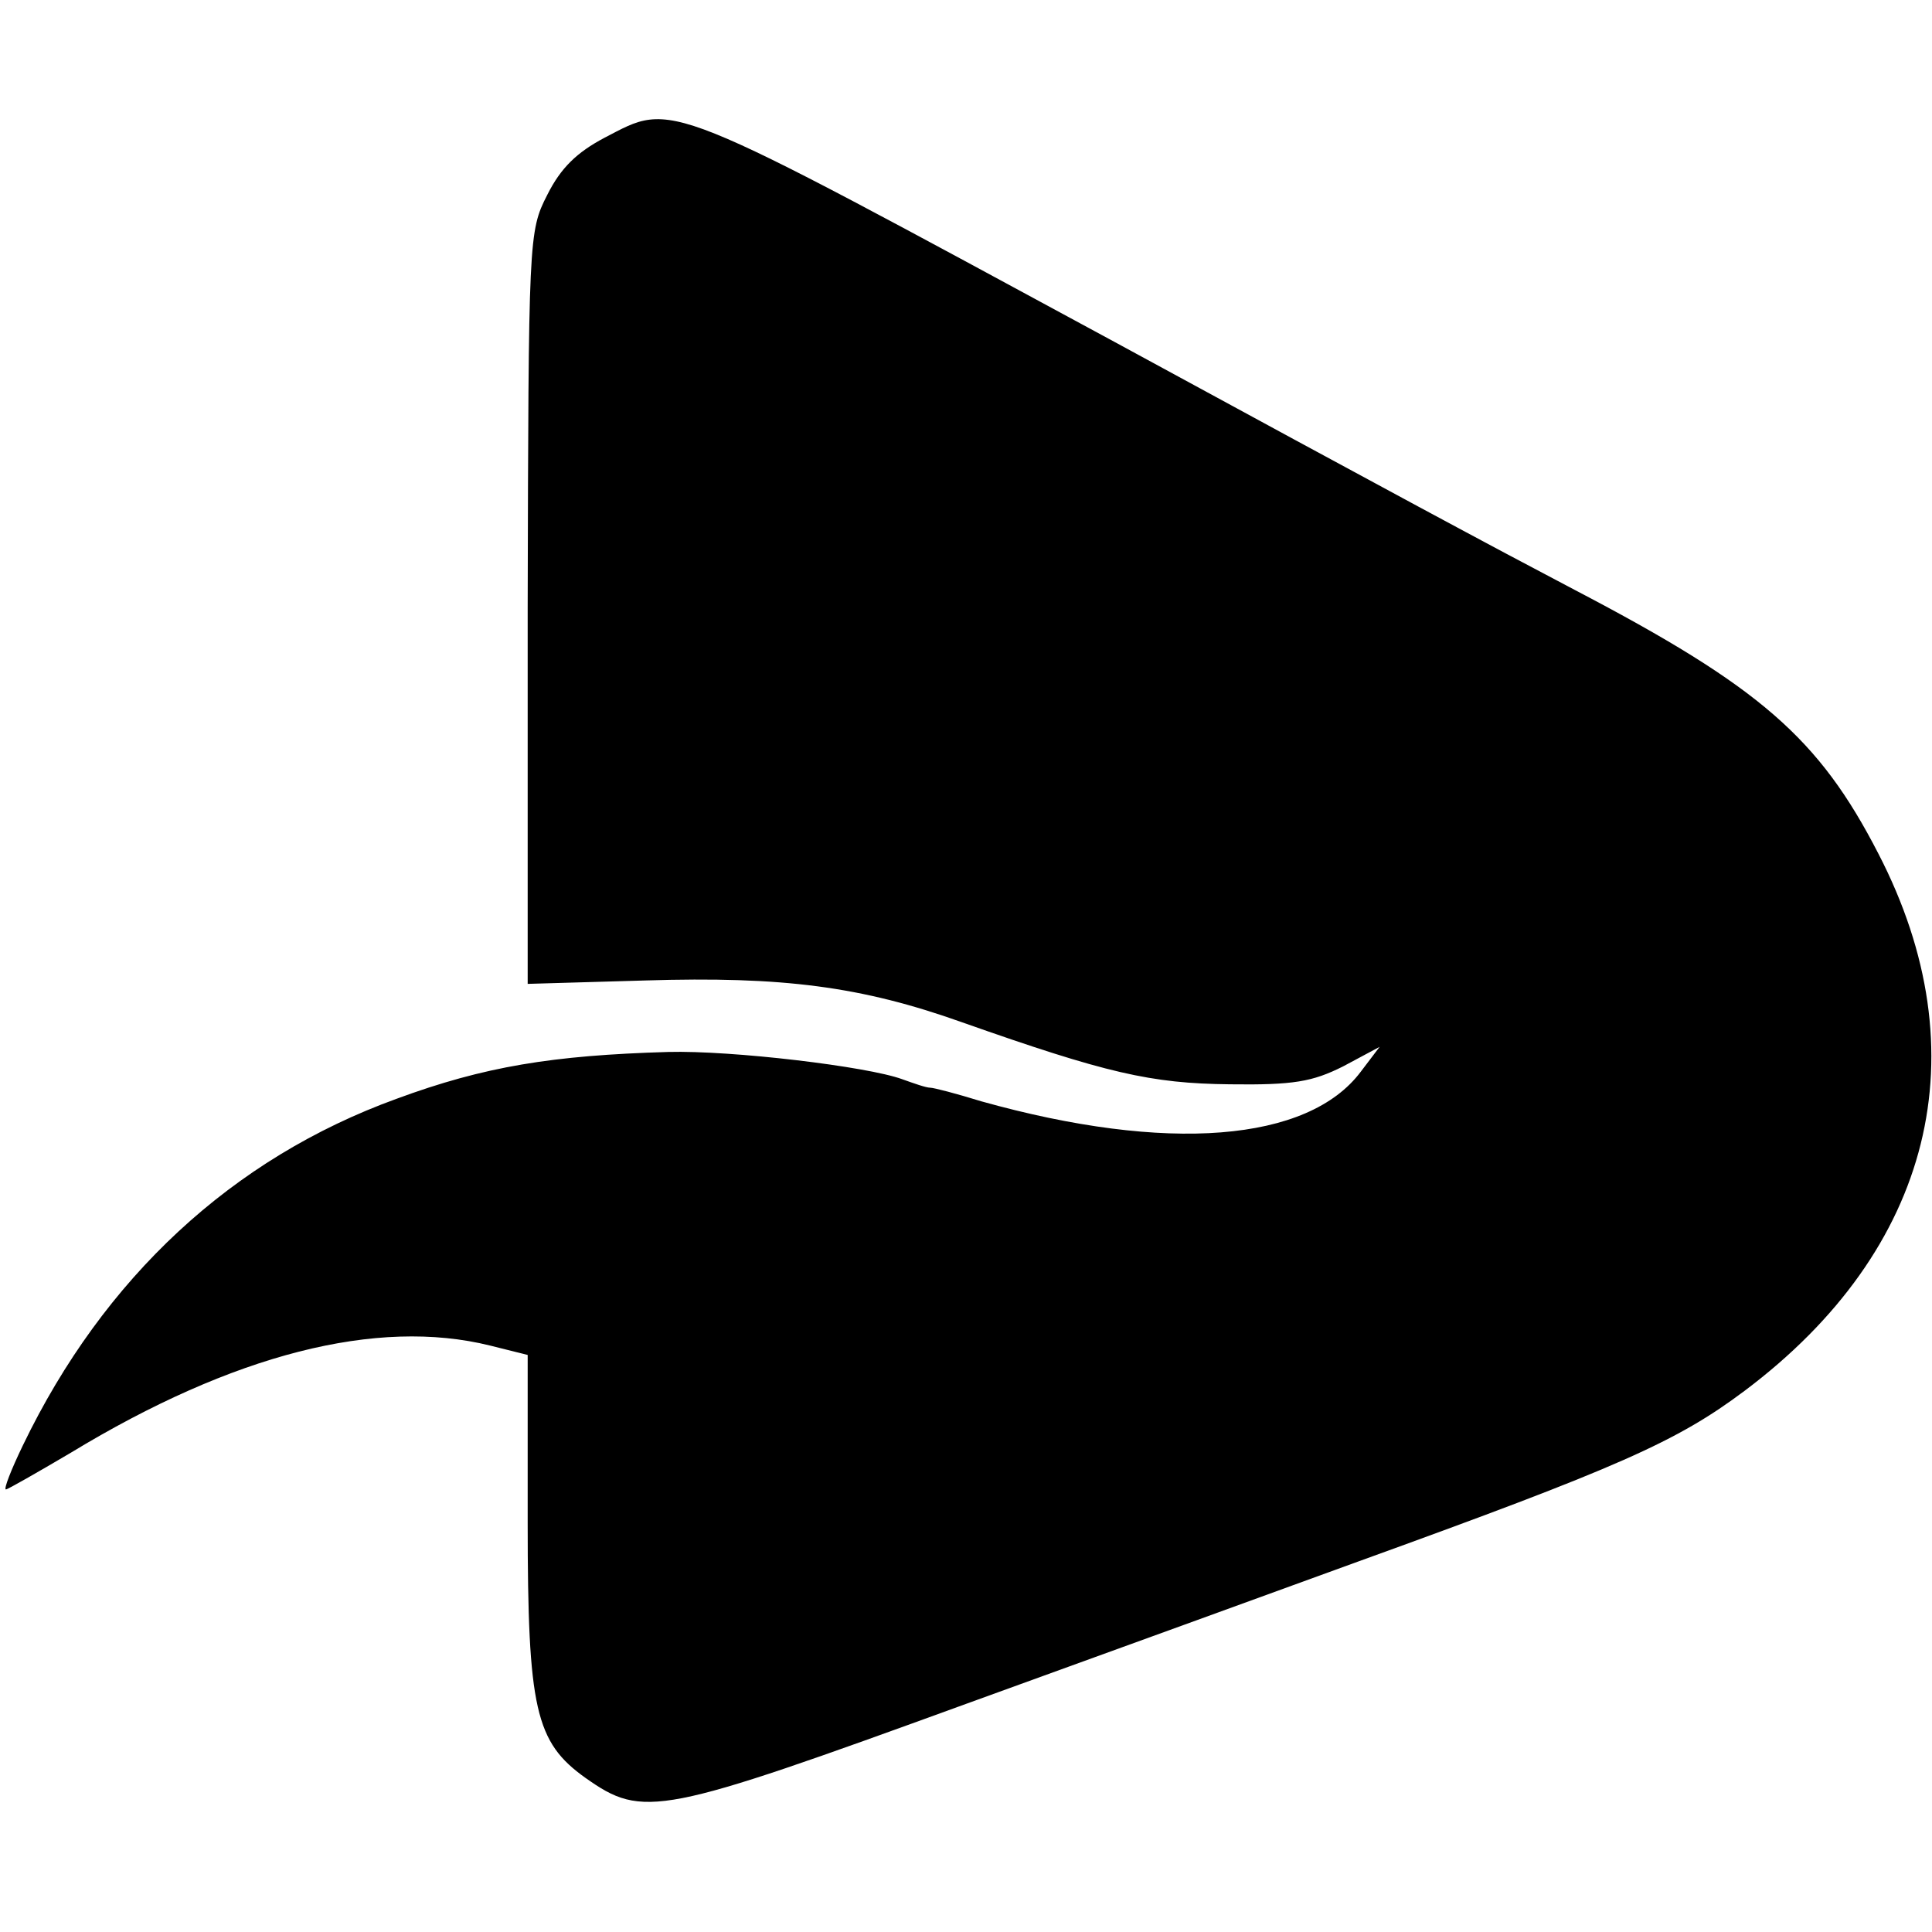 <?xml version="1.0" standalone="no"?>
<!DOCTYPE svg PUBLIC "-//W3C//DTD SVG 20010904//EN"
 "http://www.w3.org/TR/2001/REC-SVG-20010904/DTD/svg10.dtd">
<svg version="1.0" xmlns="http://www.w3.org/2000/svg"
 width="227pt" height="227pt" viewBox="0 0 227 227"
 preserveAspectRatio="xMidYMid meet">
<g transform="translate(0,227) scale(0.1,-0.1)"
fill="#000000" stroke="none">
<path d="M710 2108 c-32 -17 -51 -35 -67 -67 -22 -43 -22 -50 -23 -485 l0
-442 138 4 c162 5 254 -7 372 -49 170 -60 222 -72 315 -73 75 -1 97 3 133 21
l43 23 -22 -29 c-62 -83 -228 -96 -446 -35 -29 9 -56 16 -60 16 -5 0 -19 5
-33 10 -41 15 -200 34 -275 32 -136 -4 -216 -17 -319 -55 -193 -70 -344 -210
-439 -407 -14 -29 -23 -52 -20 -52 2 0 37 20 76 43 191 116 360 159 493 126
l44 -11 0 -197 c0 -219 9 -258 68 -300 68 -48 87 -44 447 87 182 66 389 141
460 167 307 111 375 141 455 201 221 166 278 397 157 631 -70 136 -139 196
-357 310 -99 52 -209 111 -540 291 -536 290 -517 283 -600 240z"/>
</g>
</svg>
